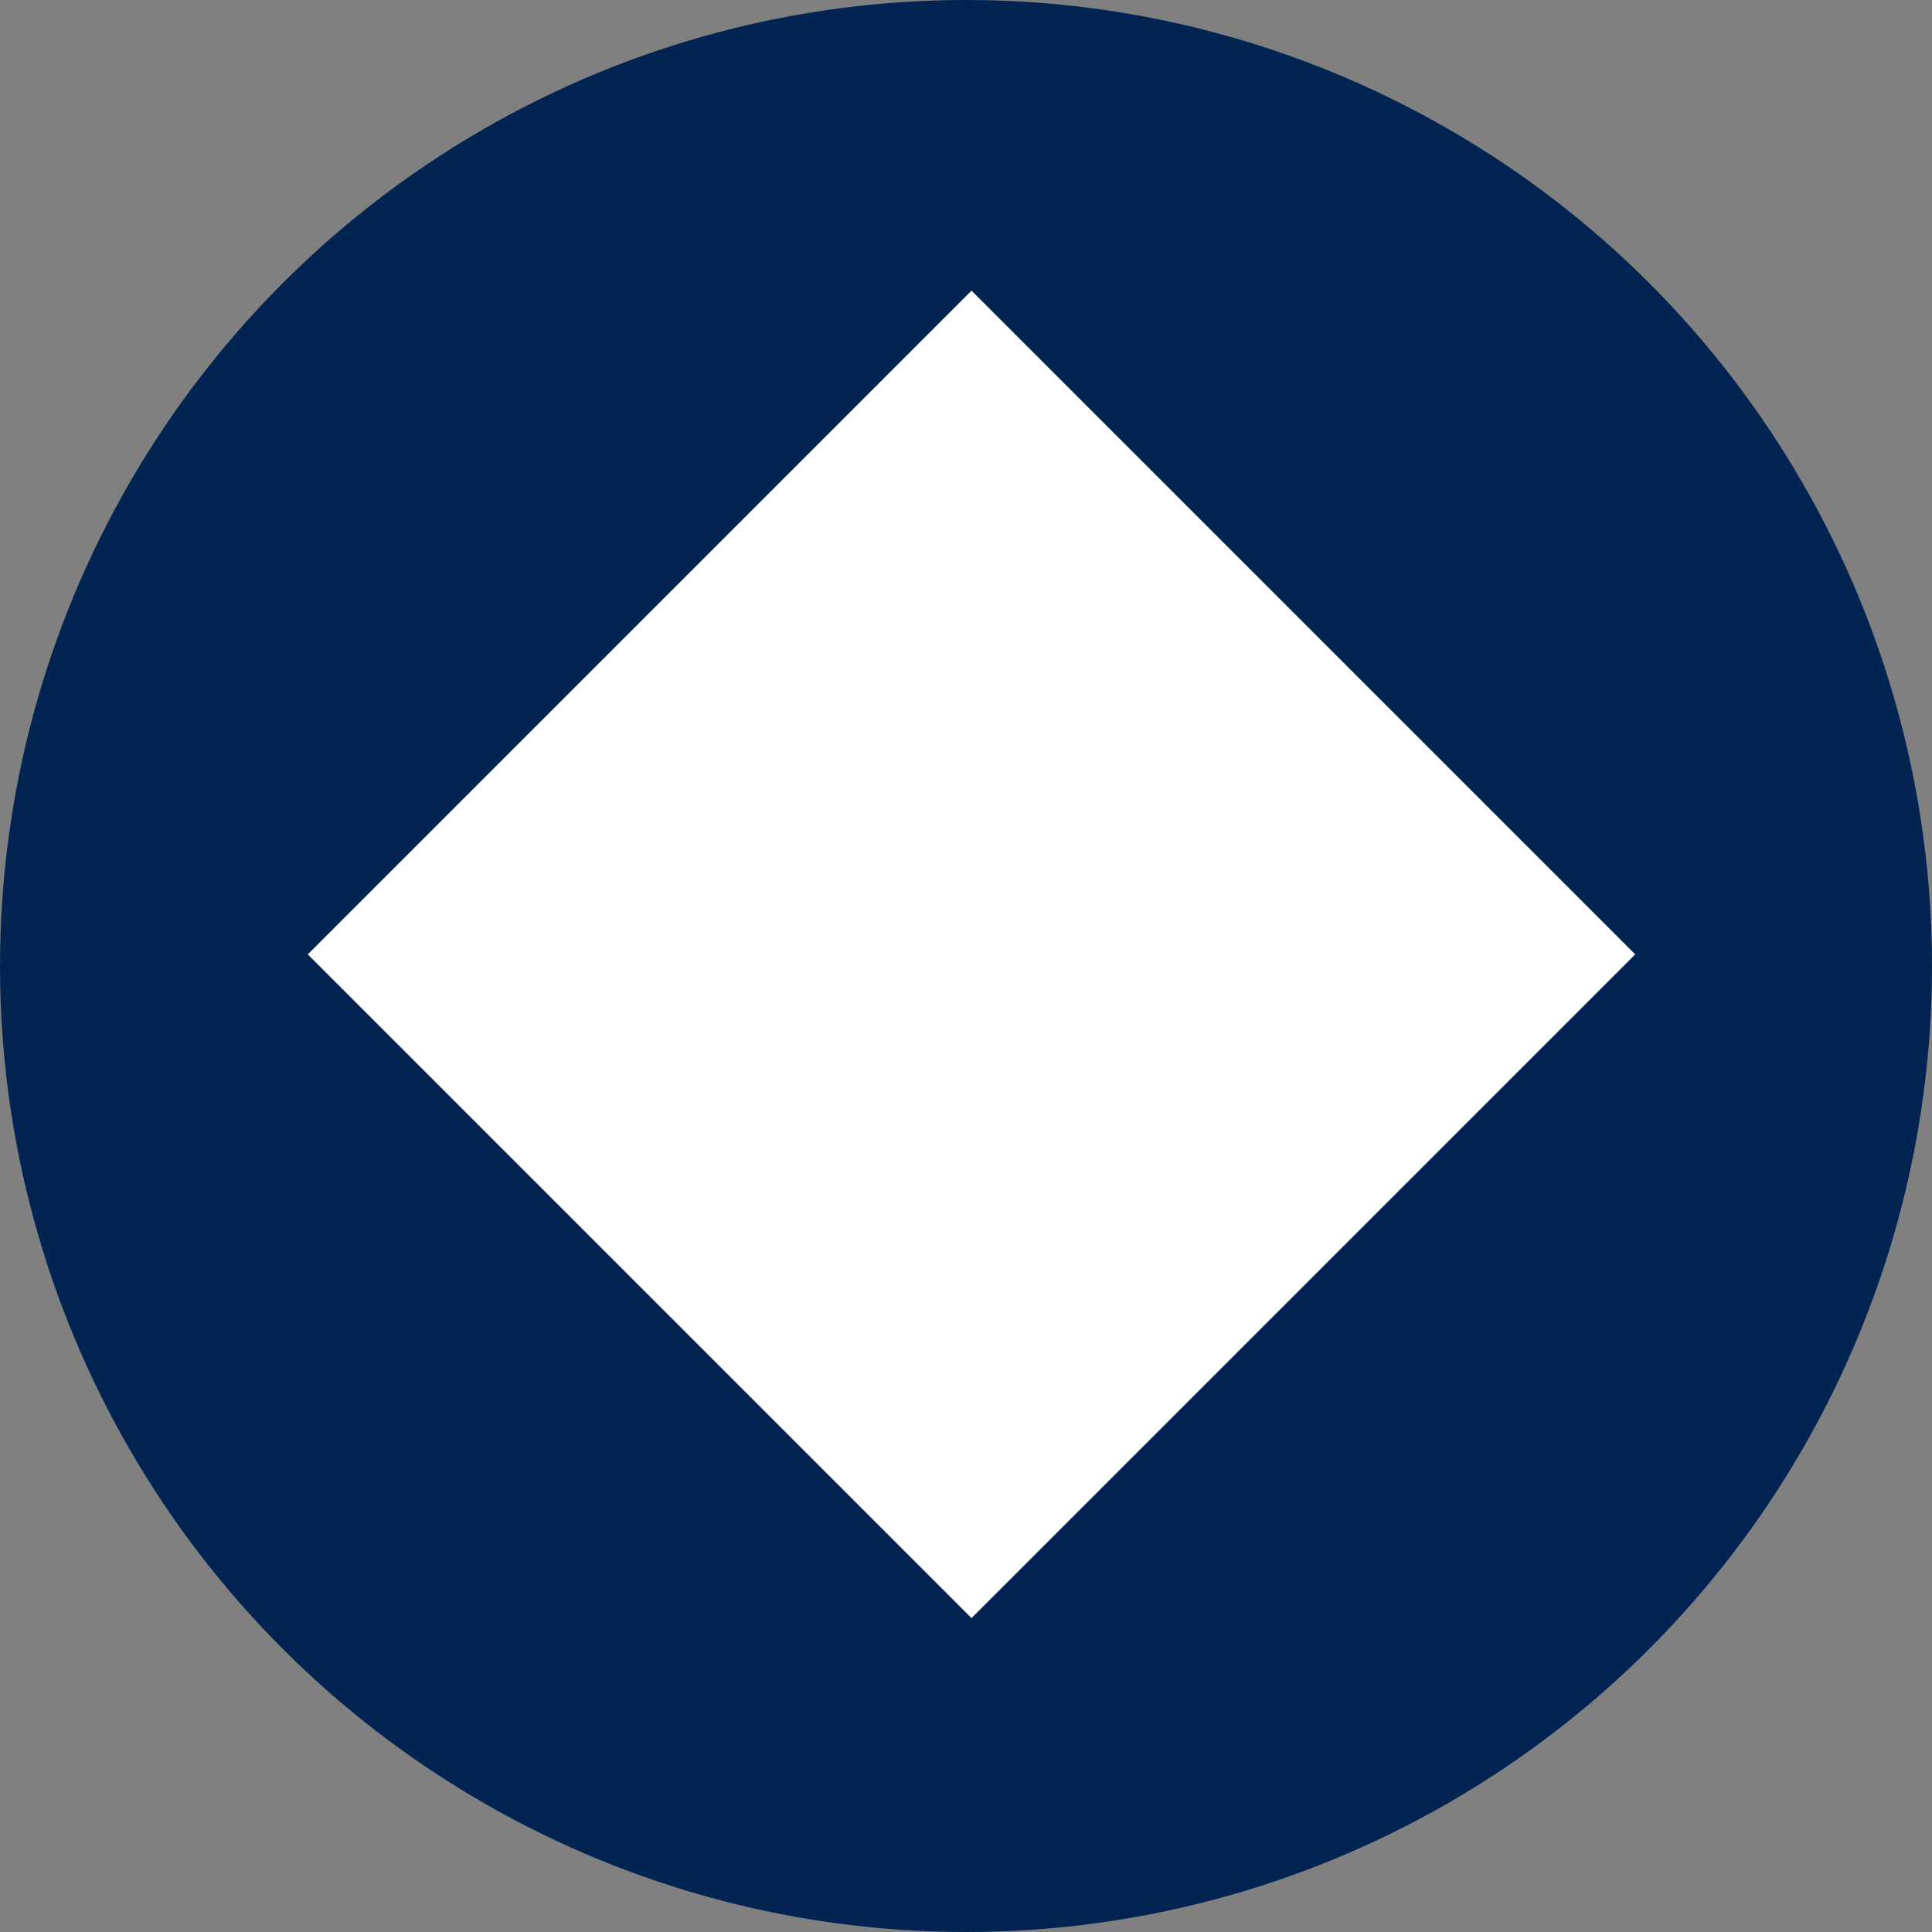 <svg width="32" height="32" viewBox="0 0 32 32" fill="none" xmlns="http://www.w3.org/2000/svg">
<rect x="0" y="0" width="32" height="32" fill="#808080" stroke="none"/>
<circle cx="16" cy="16" r="16" fill="#022452"/>
<rect x="16.091" y="4.814" width="15.547" height="15.547" transform="rotate(45 16.091 4.814)" fill="white"/>
</svg>
